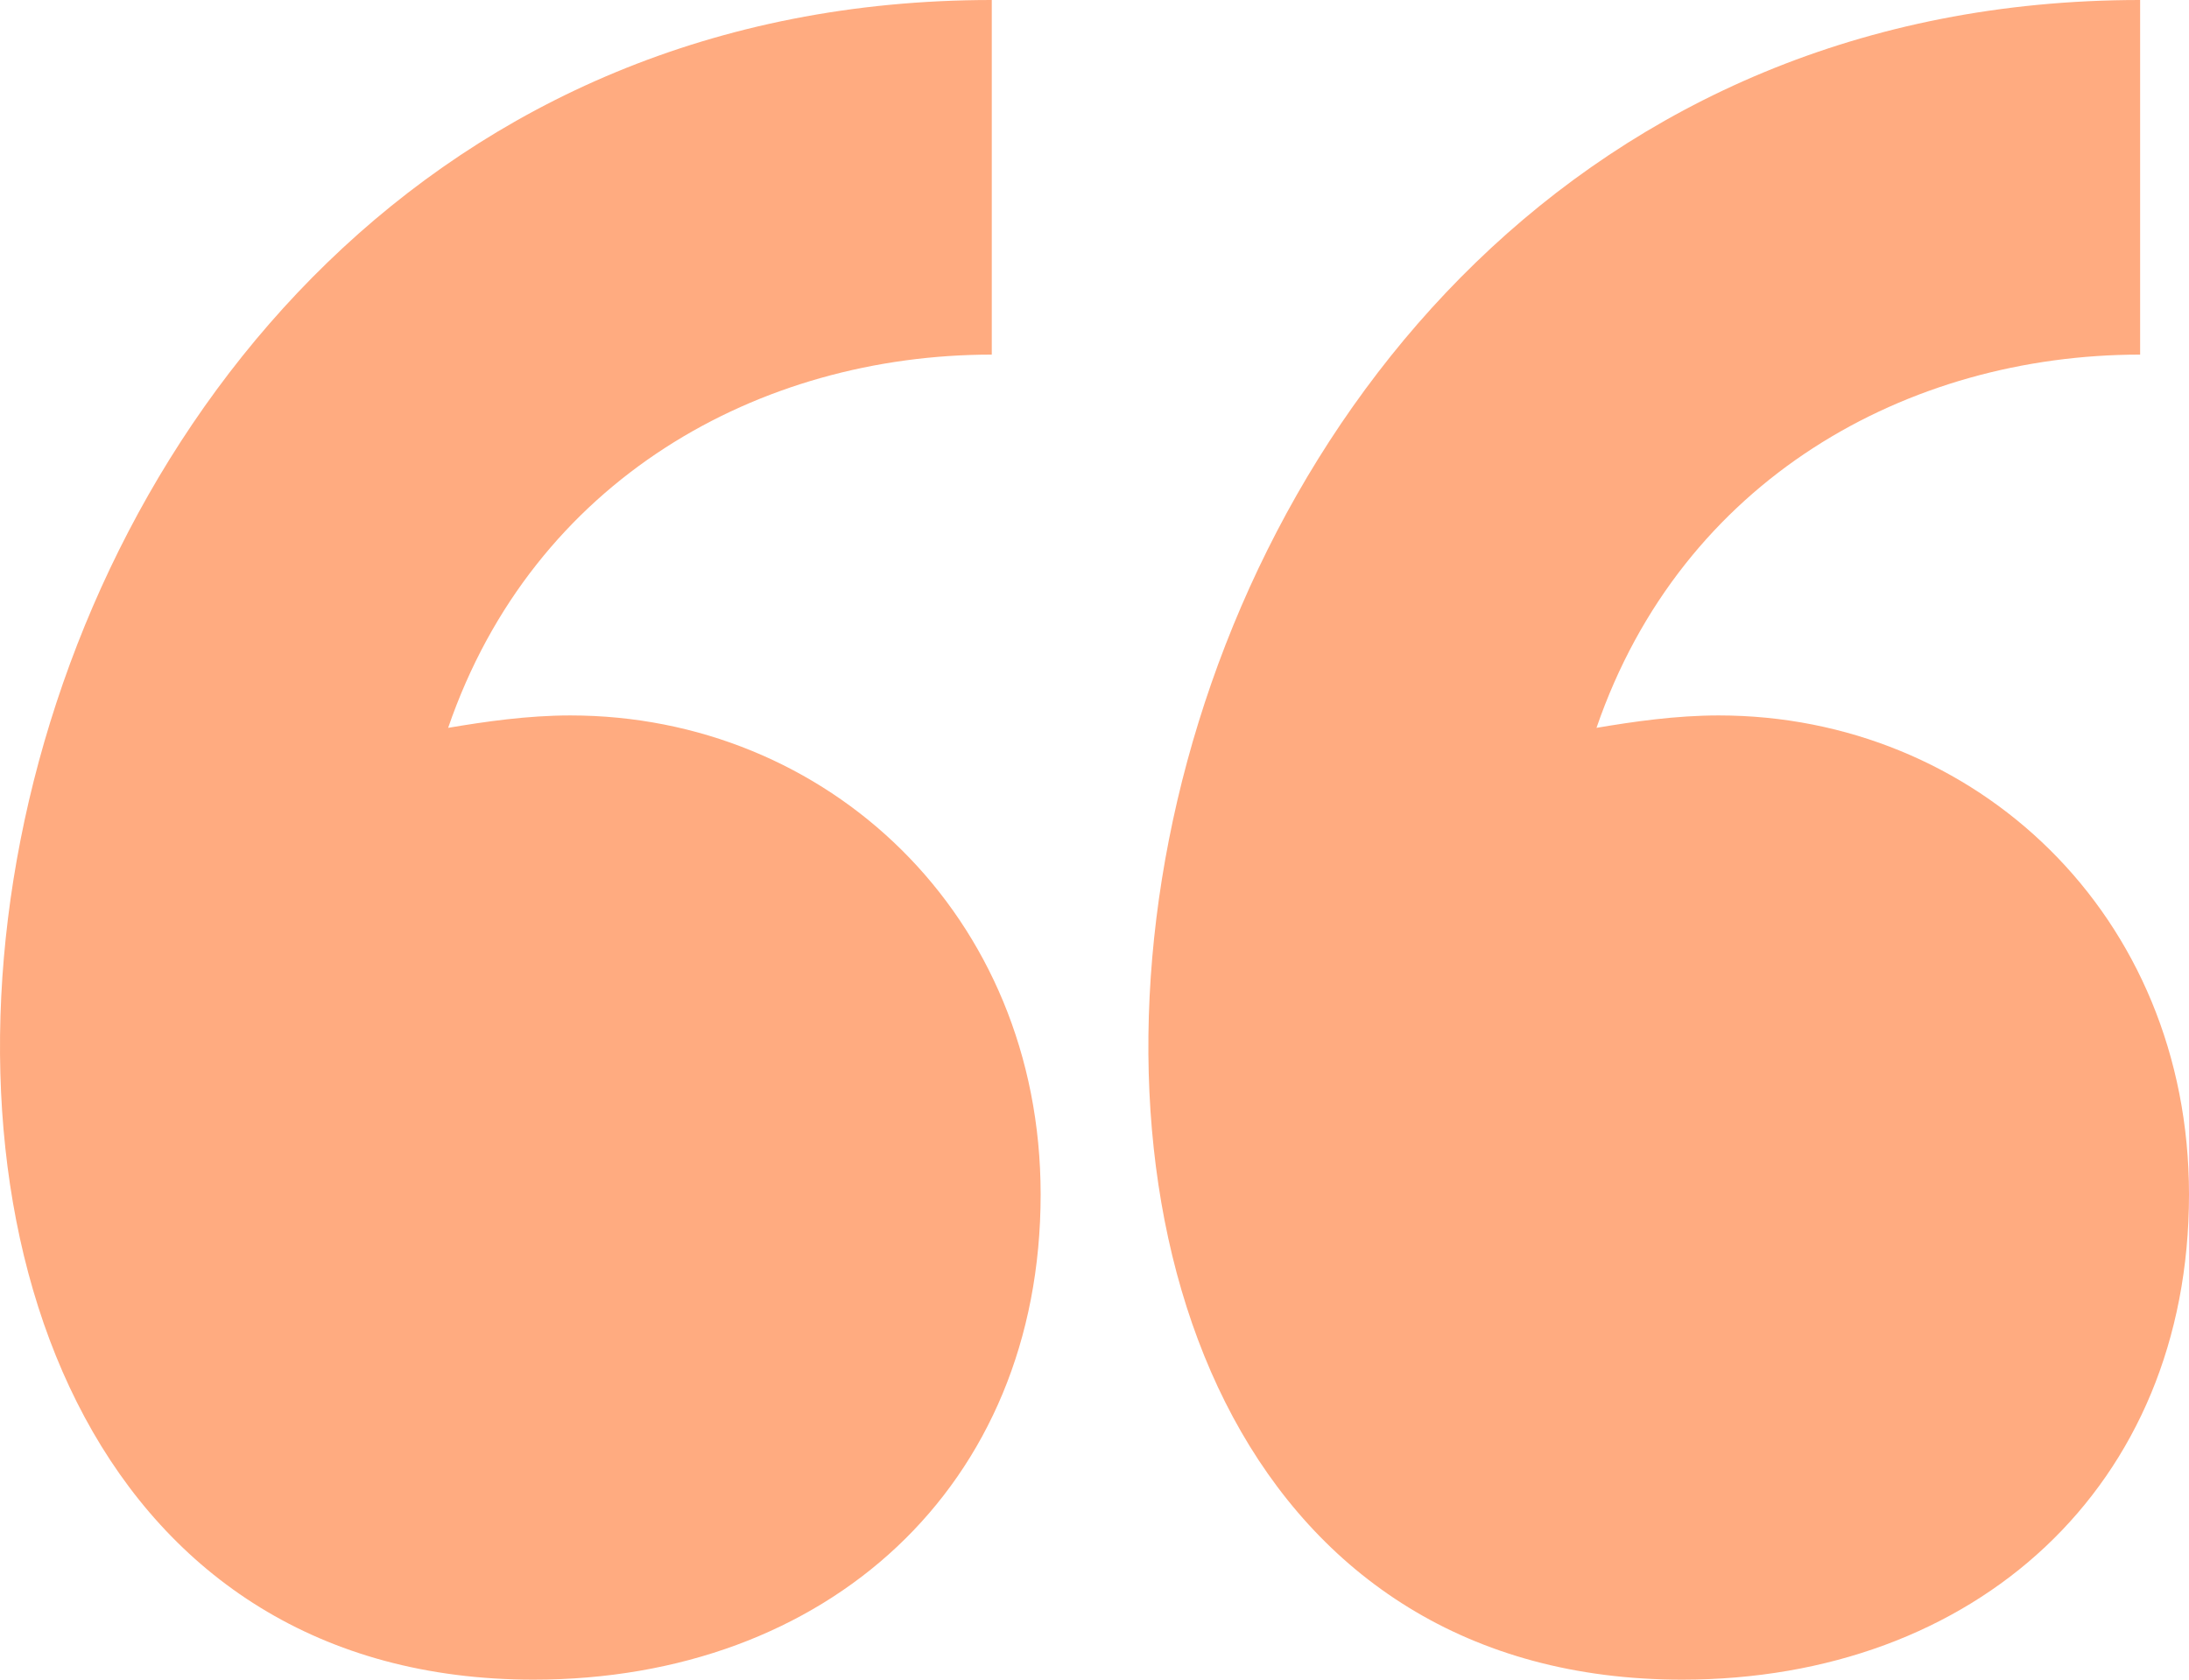 <?xml version="1.0" encoding="UTF-8"?> <svg xmlns="http://www.w3.org/2000/svg" width="43" height="33" viewBox="0 0 43 33" fill="none"><path d="M42.04 0V6.967C37.48 6.967 33.041 9.411 31.361 14.3C32.081 14.178 32.921 14.056 33.761 14.056C38.8 14.056 43 17.967 43 23.467C43 29.211 38.8 33 33.041 33C16.122 33 20.082 0 42.04 0ZM19.482 0V6.967C14.922 6.967 10.482 9.411 8.803 14.3C9.523 14.178 10.363 14.056 11.203 14.056C16.242 14.056 20.442 17.967 20.442 23.467C20.442 29.211 16.242 33 10.482 33C-6.436 33 -2.476 0 19.482 0Z" fill="#FFAB80"></path></svg> 